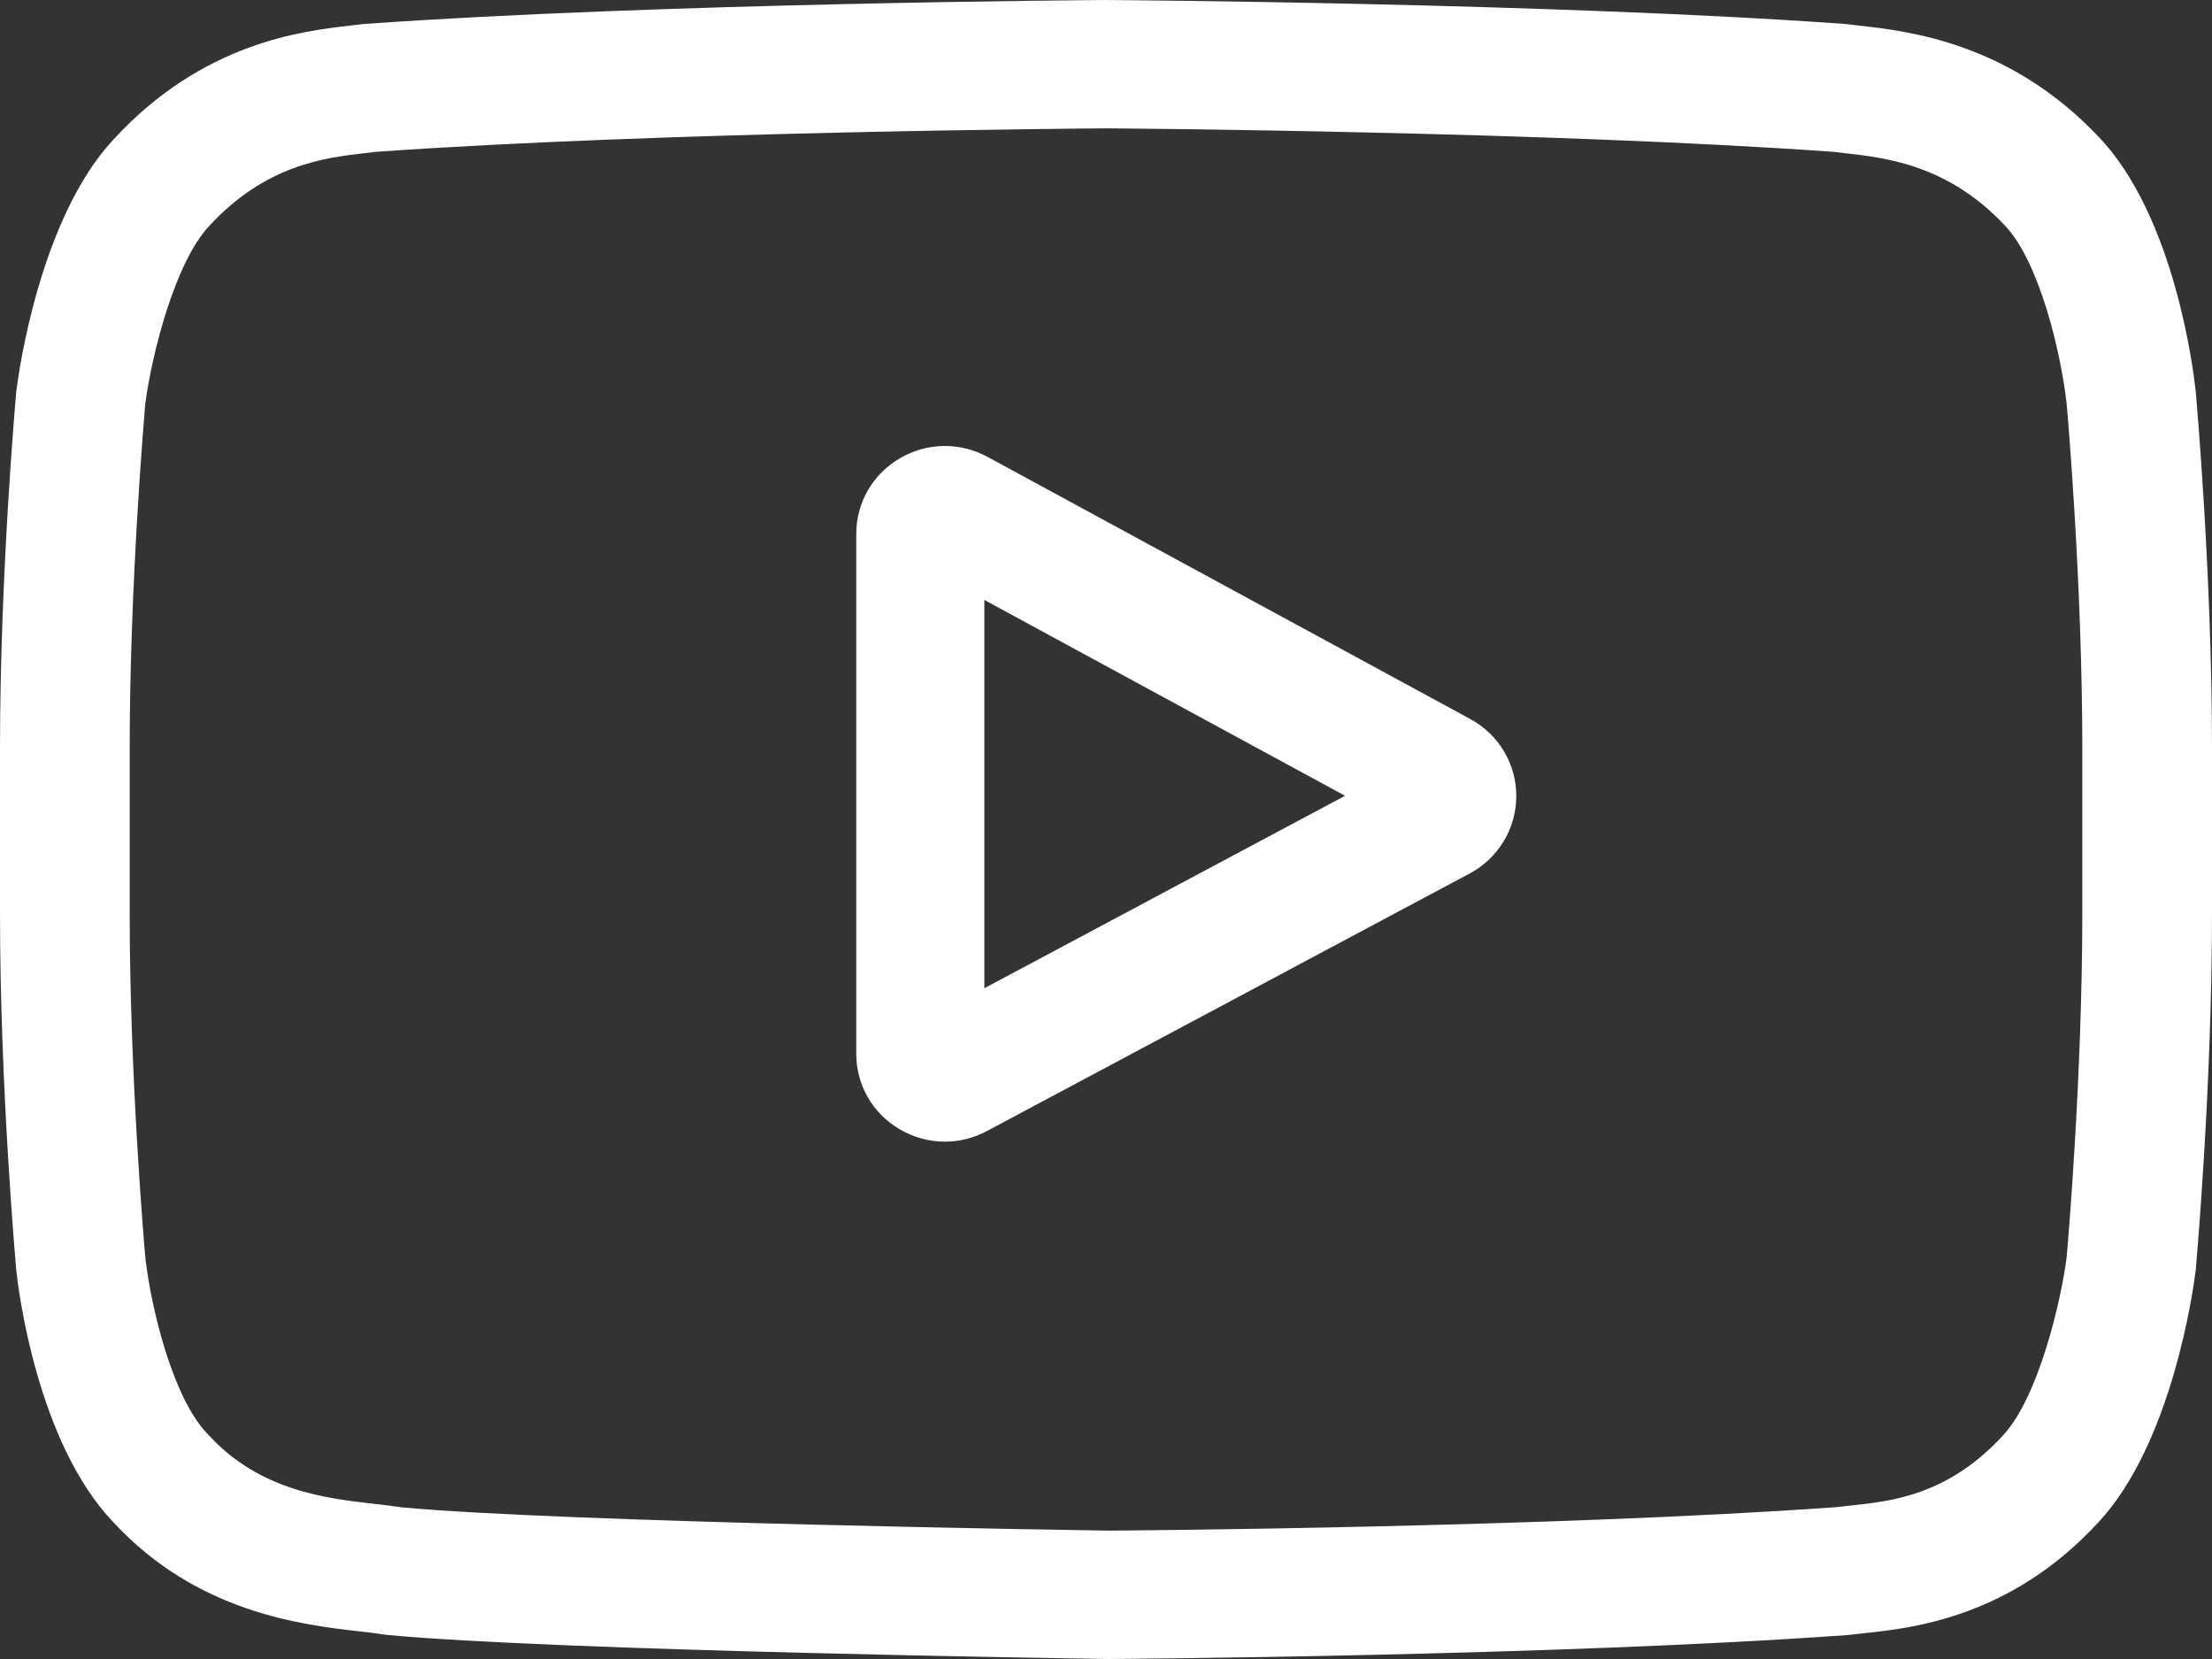 <?xml version="1.0" encoding="UTF-8"?> <svg xmlns="http://www.w3.org/2000/svg" xmlns:xlink="http://www.w3.org/1999/xlink" width="124" height="93" overflow="hidden"><rect width="100%" height="100%" fill="#333333" stroke="none"/> <defs> <clipPath id="clip0"> <rect x="2594" y="549" width="124" height="93"></rect> </clipPath> </defs> <g clip-path="url(#clip0)" transform="translate(-2594 -549)"> <path d="M2676.41 589.301 2649.36 574.612C2647.8 573.767 2645.96 573.799 2644.44 574.695 2642.91 575.593 2642 577.178 2642 578.938L2642 608.063C2642 609.814 2642.9 611.397 2644.42 612.295 2645.21 612.764 2646.09 613 2646.97 613 2647.77 613 2648.58 612.802 2649.32 612.406L2676.38 597.97C2677.99 597.112 2678.99 595.456 2679 593.645 2679.01 591.834 2678.02 590.17 2676.41 589.301ZM2649.18 604.399 2649.18 582.631 2669.4 593.61Z" fill="#FFFFFF" fill-rule="evenodd"></path> <path d="M2717.09 570.95 2717.08 570.894C2716.98 569.905 2715.93 561.114 2711.62 556.643 2706.63 551.384 2700.97 550.745 2698.25 550.439 2698.03 550.414 2697.82 550.39 2697.64 550.366L2697.42 550.343C2681.03 549.163 2656.27 549.002 2656.02 549.001L2656 549 2655.98 549.001C2655.73 549.002 2630.97 549.163 2614.43 550.343L2614.21 550.366C2614.04 550.389 2613.84 550.411 2613.63 550.435 2610.94 550.742 2605.35 551.382 2600.35 556.831 2596.24 561.255 2595.05 569.857 2594.93 570.824L2594.91 570.95C2594.88 571.361 2594 581.151 2594 590.98L2594 600.168C2594 609.997 2594.88 619.787 2594.91 620.199L2594.92 620.261C2595.02 621.234 2596.07 629.863 2600.36 634.336 2605.05 639.419 2610.99 640.092 2614.18 640.454 2614.68 640.511 2615.11 640.559 2615.41 640.611L2615.7 640.65C2625.16 641.542 2654.84 641.981 2656.1 641.999L2656.13 642 2656.17 641.999C2656.42 641.998 2681.18 641.837 2697.57 640.657L2697.79 640.634C2697.99 640.607 2698.23 640.583 2698.48 640.556 2701.15 640.275 2706.72 639.692 2711.65 634.317 2715.76 629.892 2716.95 621.29 2717.07 620.324L2717.09 620.198C2717.12 619.786 2718 609.997 2718 600.168L2718 590.98C2718 581.151 2717.12 571.362 2717.09 570.95ZM2710.73 600.168C2710.73 609.265 2709.93 618.634 2709.85 619.494 2709.55 621.863 2708.29 627.306 2706.29 629.461 2703.2 632.825 2700.03 633.159 2697.71 633.401 2697.43 633.43 2697.18 633.459 2696.94 633.488 2681.08 634.623 2657.26 634.797 2656.17 634.804 2654.93 634.786 2625.69 634.343 2616.52 633.499 2616.05 633.423 2615.54 633.365 2615 633.305 2612.29 632.997 2608.57 632.575 2605.71 629.461L2605.64 629.39C2603.67 627.36 2602.46 622.27 2602.15 619.522 2602.09 618.872 2601.27 609.393 2601.27 600.168L2601.27 590.98C2601.27 581.893 2602.07 572.535 2602.14 571.657 2602.51 568.866 2603.79 563.753 2605.71 561.687 2608.89 558.221 2612.25 557.837 2614.47 557.583 2614.68 557.558 2614.88 557.536 2615.06 557.512 2631.15 556.372 2655.14 556.202 2656 556.195 2656.86 556.201 2680.85 556.372 2696.79 557.512 2696.98 557.537 2697.2 557.561 2697.43 557.587 2699.71 557.845 2703.16 558.235 2706.33 561.579L2706.36 561.61C2708.33 563.64 2709.54 568.819 2709.85 571.622 2709.91 572.236 2710.73 581.736 2710.73 590.98Z" fill="#FFFFFF" fill-rule="evenodd"></path> </g> </svg> 